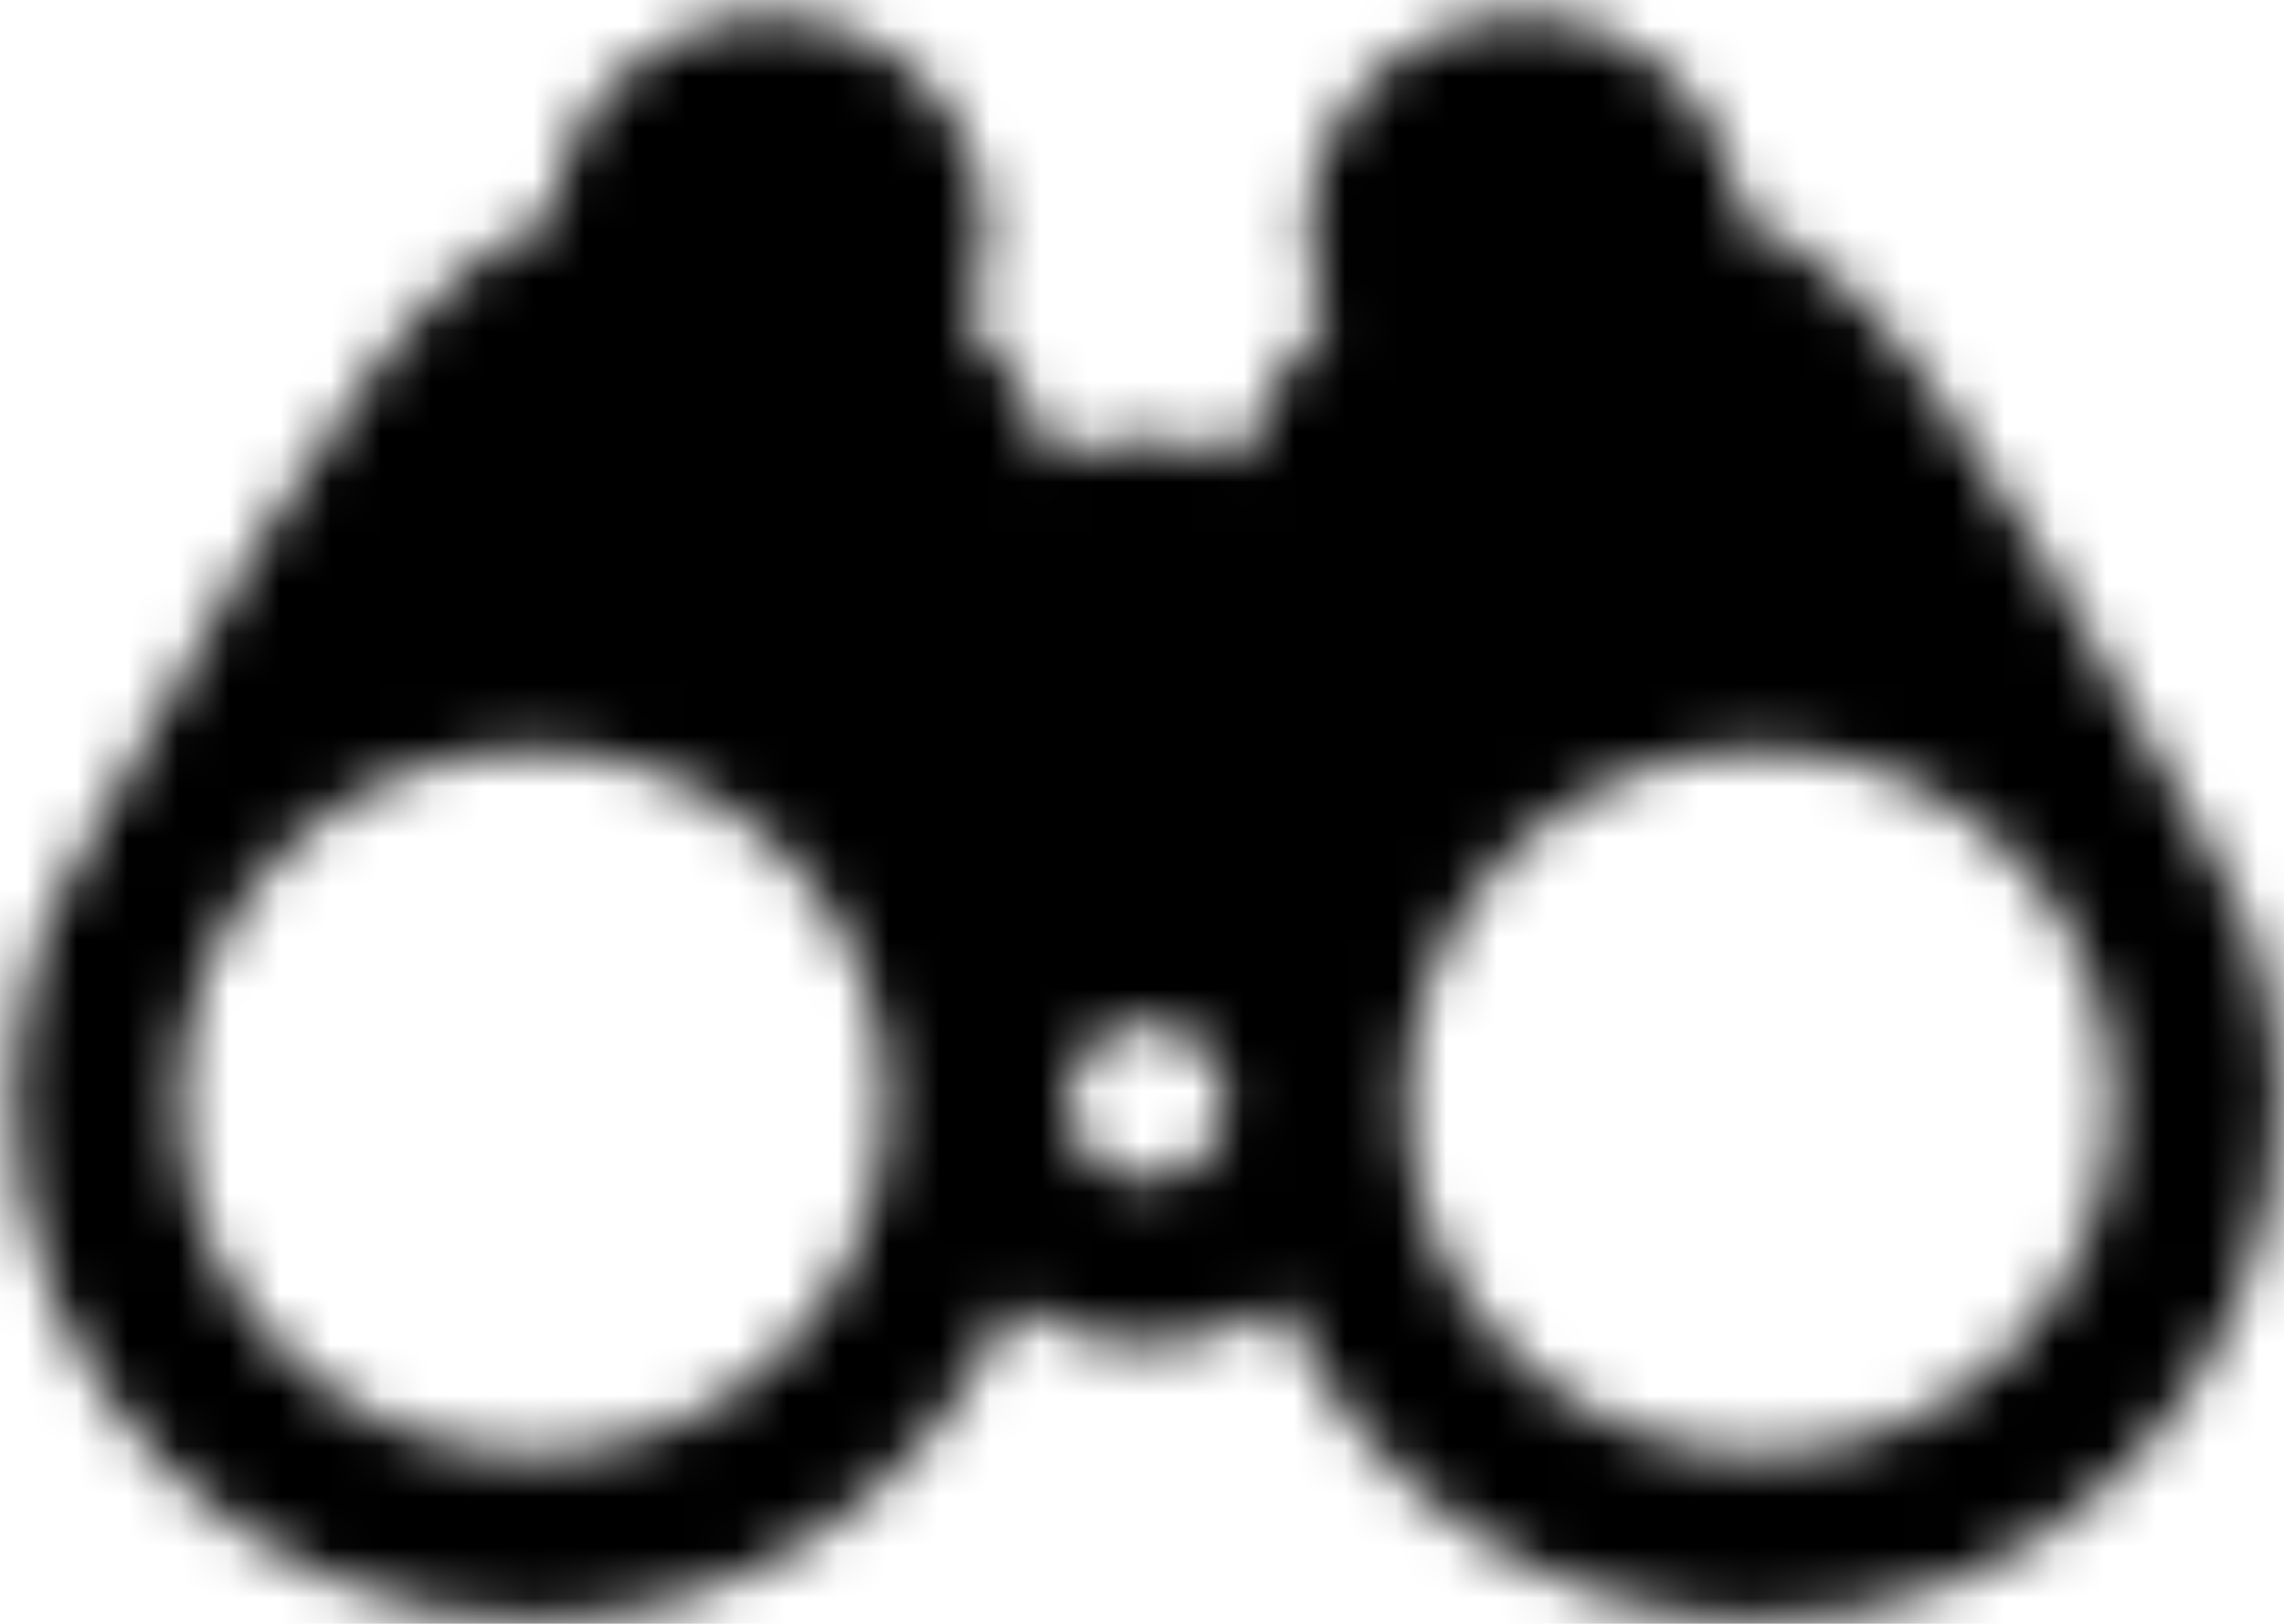 <?xml version="1.0" encoding="UTF-8"?>
<svg width="45px" height="32px" viewBox="0 0 45 32" version="1.1" xmlns="http://www.w3.org/2000/svg" xmlns:xlink="http://www.w3.org/1999/xlink">
    <!-- Generator: Sketch 43.1 (39012) - http://www.bohemiancoding.com/sketch -->
    <title>safari</title>
    <desc>Created with Sketch.</desc>
    <defs>
        <path d="M44.547,19.064 C44.777,19.912 44.901,20.802 44.902,21.721 C44.902,27.345 40.316,31.921 34.679,31.921 C30.456,31.921 26.824,29.353 25.267,25.701 C24.503,26.212 23.584,26.512 22.597,26.512 C22.594,26.512 22.591,26.511 22.589,26.511 C22.586,26.512 22.583,26.512 22.58,26.512 C21.593,26.512 20.675,26.212 19.911,25.701 C18.353,29.353 14.721,31.921 10.498,31.921 C4.861,31.921 0.275,27.345 0.275,21.721 C0.275,20.802 0.4,19.912 0.629,19.064 C0.705,18.707 0.824,18.329 0.995,17.969 C1.291,17.227 1.67,16.529 2.123,15.884 C6.539,7.846 8.537,5.163 10.898,4.318 C11.029,2.088 12.877,0.319 15.145,0.319 C17.497,0.319 19.405,2.221 19.405,4.568 C19.405,5.172 19.277,5.744 19.05,6.264 C19.815,7.054 20.406,8.009 20.771,9.07 C21.321,8.812 21.932,8.664 22.58,8.664 C22.583,8.664 22.586,8.664 22.589,8.664 C22.591,8.664 22.594,8.664 22.597,8.664 C23.245,8.664 23.857,8.812 24.406,9.07 C24.771,8.009 25.362,7.053 26.127,6.264 C25.9,5.744 25.773,5.172 25.773,4.568 C25.773,2.221 27.68,0.319 30.032,0.319 C32.3,0.319 34.148,2.088 34.279,4.318 C36.641,5.163 38.638,7.846 43.054,15.884 C43.507,16.529 43.886,17.227 44.181,17.969 C44.353,18.329 44.471,18.707 44.547,19.064 Z M10.498,28.675 C14.342,28.675 17.469,25.556 17.469,21.721 C17.469,17.887 14.342,14.767 10.498,14.767 C6.655,14.767 3.528,17.887 3.528,21.721 C3.528,25.556 6.655,28.675 10.498,28.675 Z M22.6,23.266 C23.452,23.265 24.146,22.572 24.146,21.721 C24.146,20.87 23.453,20.177 22.6,20.176 L22.6,20.178 C22.596,20.178 22.592,20.177 22.589,20.177 C22.585,20.177 22.581,20.178 22.578,20.178 L22.578,20.176 C21.725,20.177 21.031,20.87 21.031,21.721 C21.031,22.572 21.724,23.265 22.578,23.266 L22.578,23.265 C22.581,23.265 22.585,23.265 22.589,23.265 C22.592,23.265 22.596,23.265 22.6,23.265 L22.6,23.266 Z M34.679,28.675 C38.522,28.675 41.649,25.556 41.649,21.721 C41.649,17.887 38.522,14.767 34.679,14.767 C30.835,14.767 27.709,17.887 27.709,21.721 C27.709,25.556 30.835,28.675 34.679,28.675 Z" id="path-1"></path>
    </defs>
    <g id="Page-1" stroke="none" stroke-width="1" fill="none" fill-rule="evenodd">
        <g id="safari">
            <g id="Group-69">
                <mask id="mask-2" fill="white">
                    <use xlink:href="#path-1"></use>
                </mask>
                <g id="Clip-68"></g>
                <polygon id="Fill-67" fill="#000000" mask="url(#mask-2)" points="-4.725 36.921 49.902 36.921 49.902 -4.681 -4.725 -4.681"></polygon>
            </g>
        </g>
    </g>
</svg>